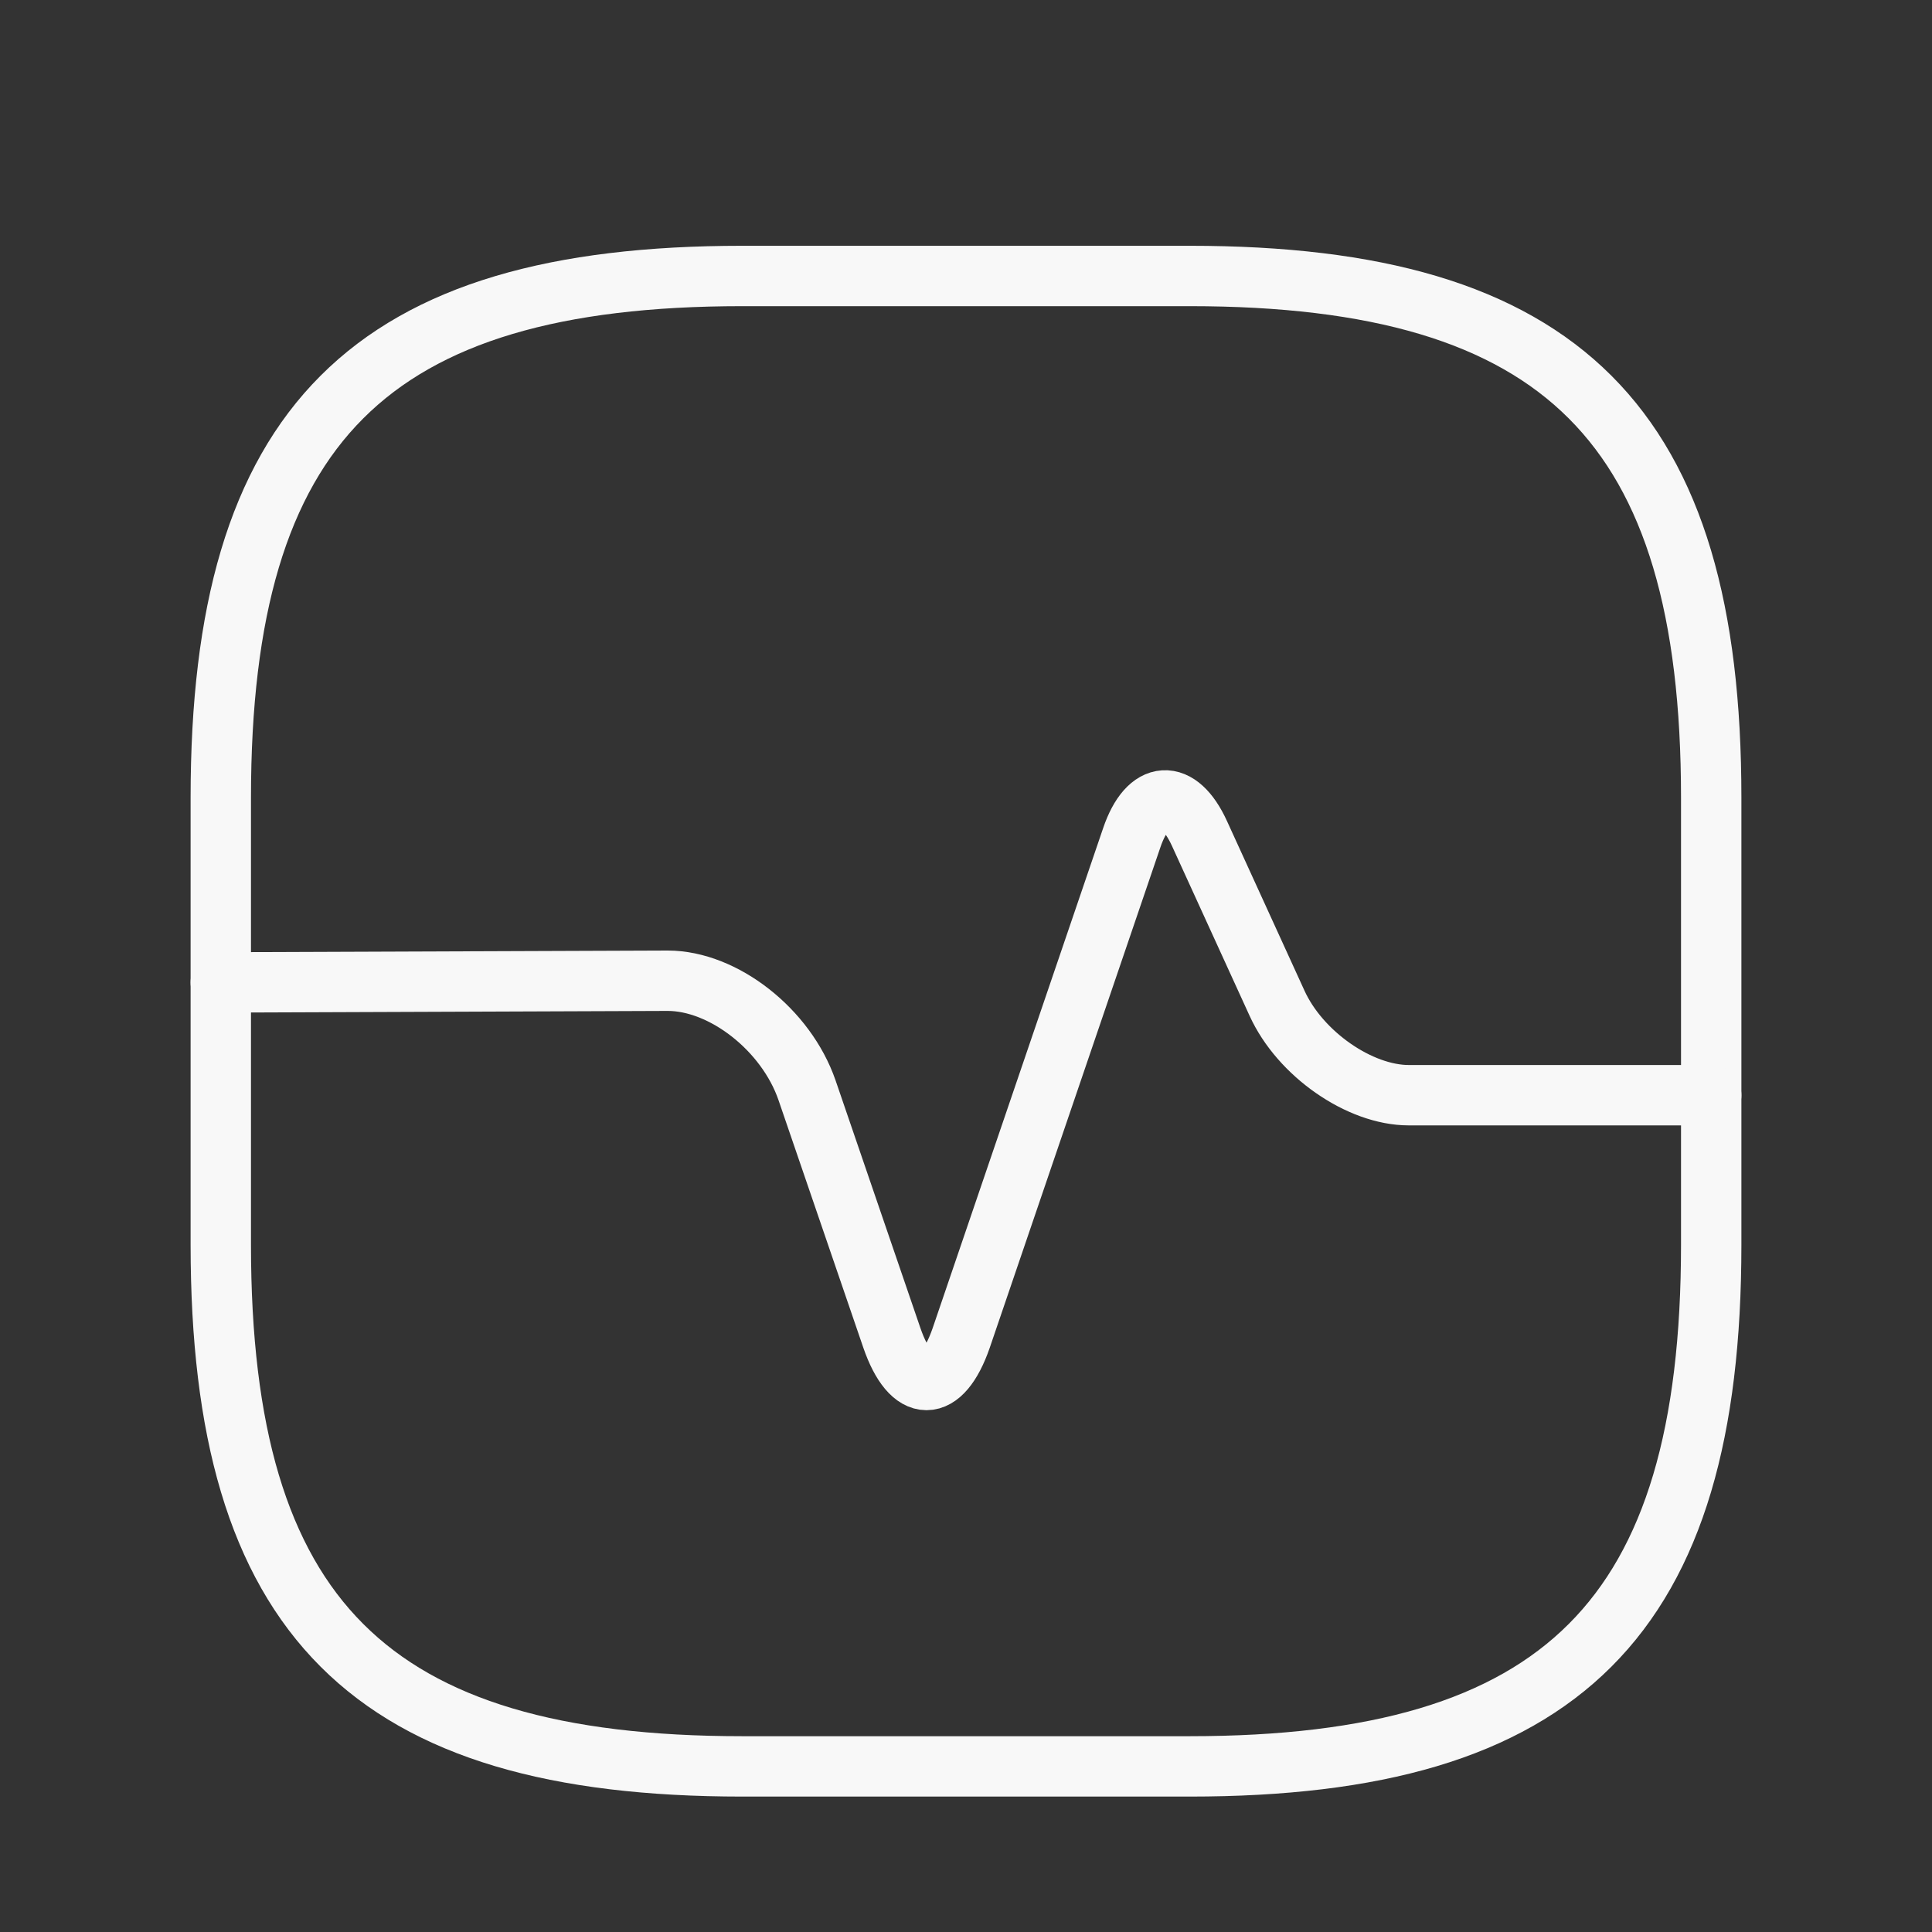 <svg width="32" height="32" viewBox="0 0 32 32" fill="none" xmlns="http://www.w3.org/2000/svg">
<rect x="0" y="0" width="32" height="32" fill="#333333" stroke="none"/>
<path d="M12.297 29.257H19.703C25.874 29.257 28.343 26.788 28.343 20.617V13.211C28.343 7.04 25.874 4.571 19.703 4.571H12.297C6.126 4.571 3.657 7.04 3.657 13.211V20.617C3.657 26.788 6.126 29.257 12.297 29.257Z" stroke="#F8F8F8" stroke-linecap="round" stroke-linejoin="round"/>
<path d="M3.657 16.272L11.059 16.244C11.984 16.244 13.021 17.057 13.366 18.055L14.773 22.162C15.093 23.089 15.599 23.089 15.92 22.162L18.745 13.877C19.016 13.078 19.522 13.049 19.867 13.805L21.151 16.615C21.533 17.456 22.52 18.14 23.334 18.14H28.343" stroke="#F8F8F8" stroke-linecap="round" stroke-linejoin="round"/>
</svg>
